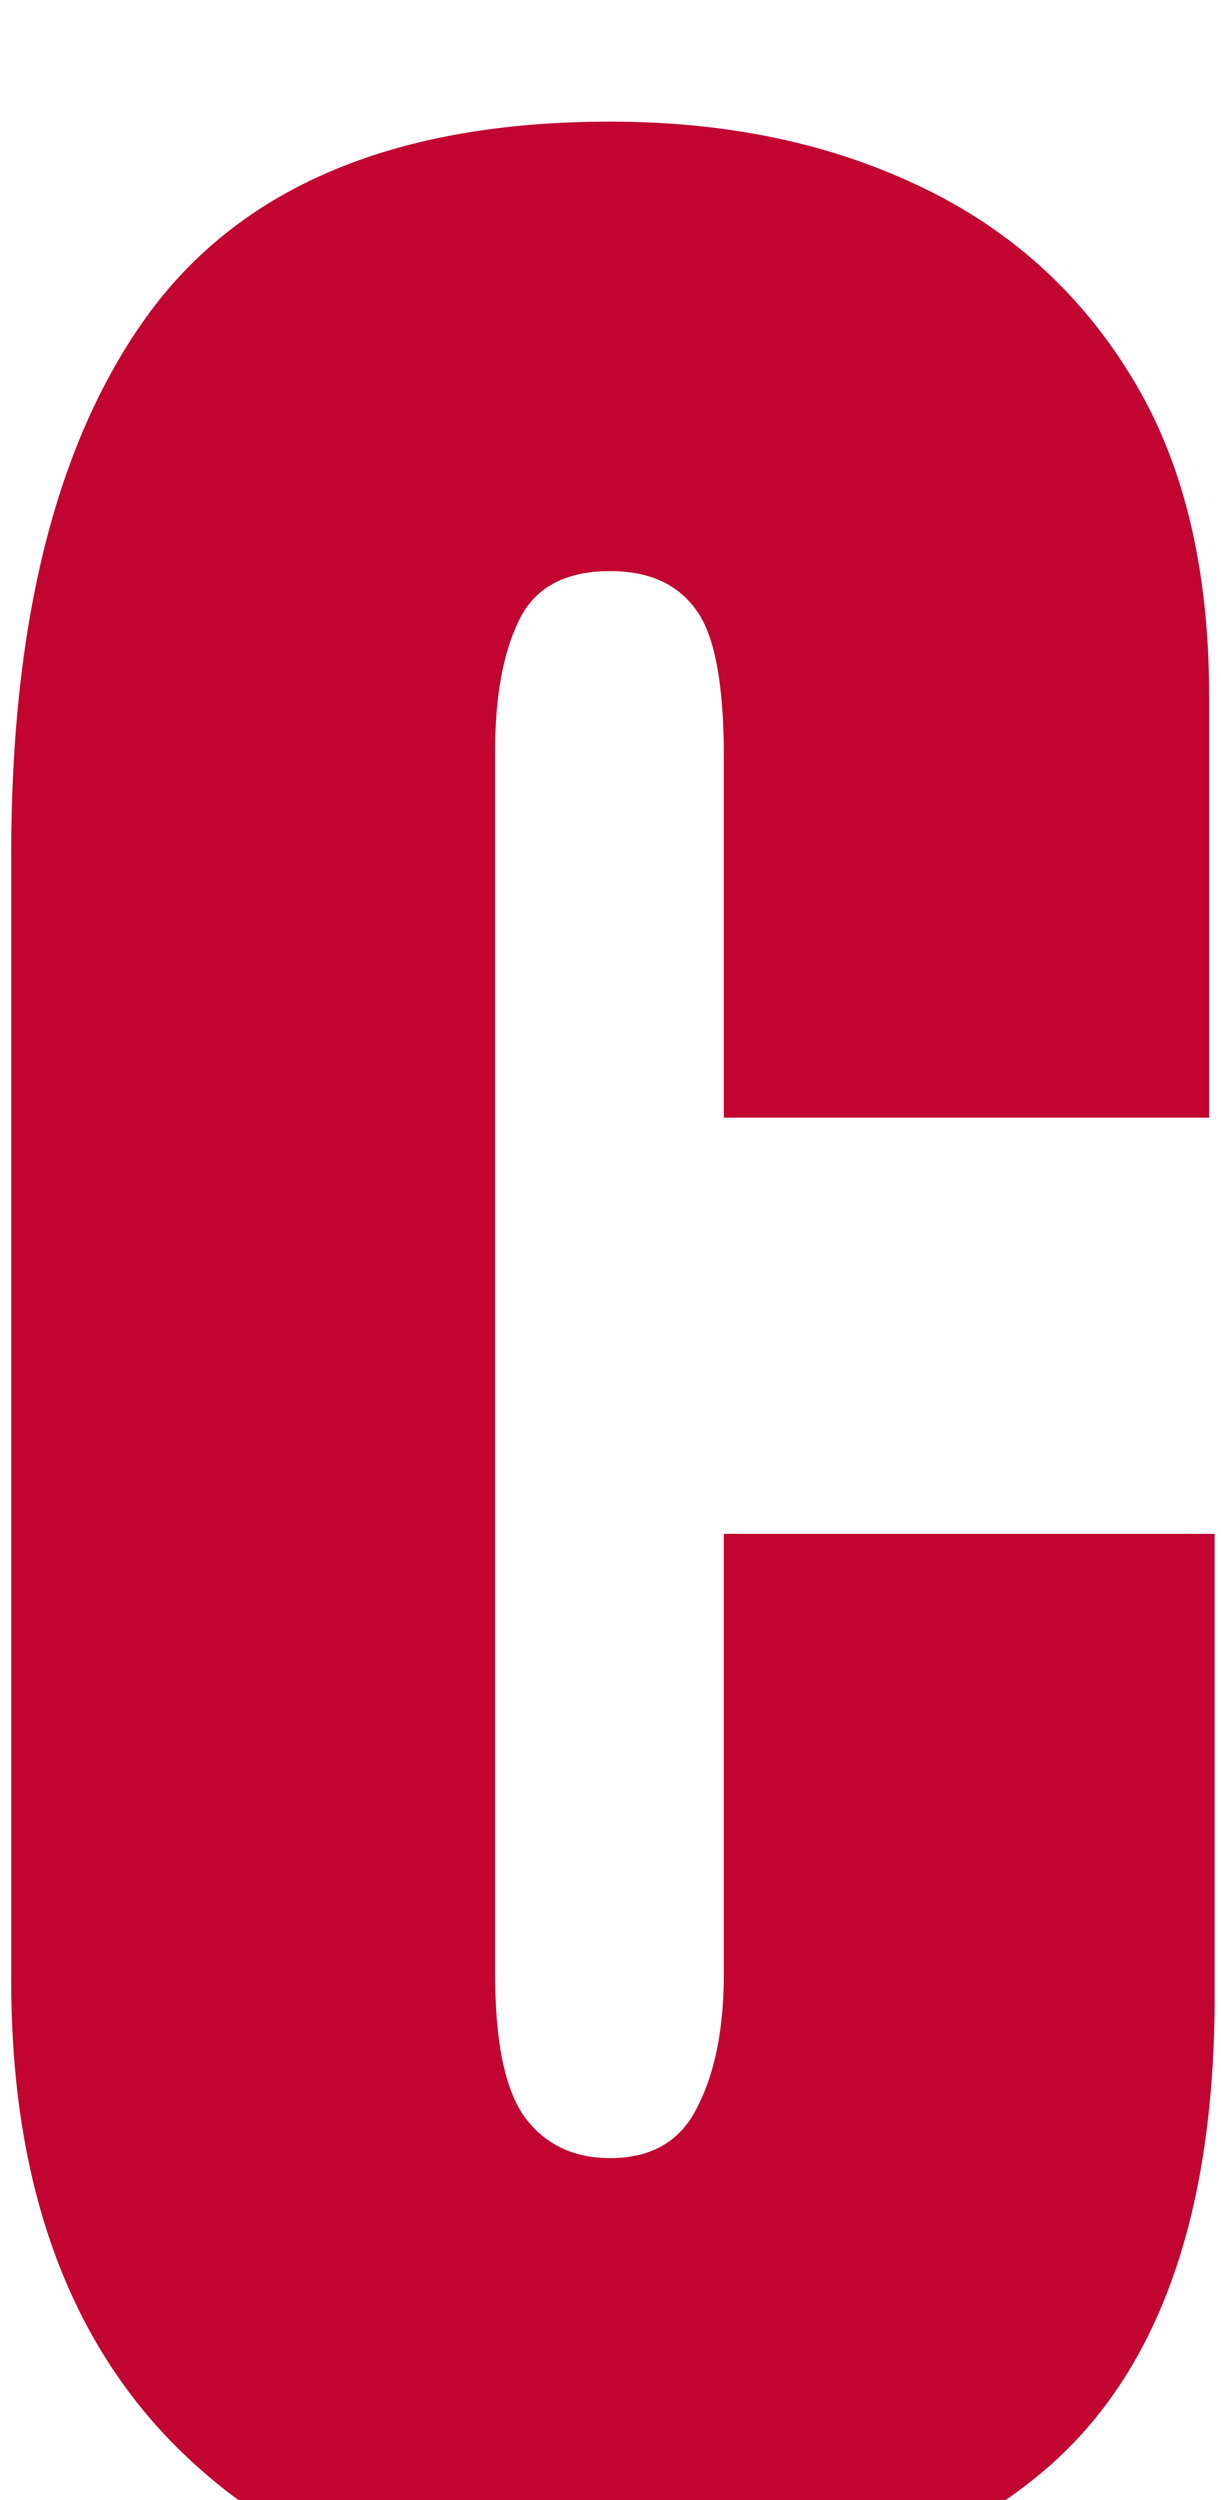 <svg width="43" height="88" viewBox="0 0 43 88" fill="none" xmlns="http://www.w3.org/2000/svg">
<g filter="url(#filter0_i_540_1939)">
<path d="M21.098 87.781C14.88 87.781 9.867 85.844 6.059 81.971C2.283 78.097 0.395 72.677 0.395 65.711V26.062C0.395 17.729 2.038 11.349 5.326 6.922C8.646 2.495 14.034 0.281 21.488 0.281C25.557 0.281 29.171 1.03 32.328 2.527C35.518 4.025 38.025 6.271 39.848 9.266C41.671 12.228 42.582 15.971 42.582 20.496V35.34H25.492V22.645C25.492 20.073 25.167 18.348 24.516 17.469C23.865 16.557 22.855 16.102 21.488 16.102C19.893 16.102 18.819 16.688 18.266 17.859C17.712 18.999 17.436 20.529 17.436 22.449V65.467C17.436 67.843 17.777 69.519 18.461 70.496C19.177 71.473 20.186 71.961 21.488 71.961C22.953 71.961 23.979 71.359 24.564 70.154C25.183 68.95 25.492 67.387 25.492 65.467V49.988H42.777V66.248C42.777 73.8 40.873 79.285 37.065 82.703C33.256 86.088 27.934 87.781 21.098 87.781Z" fill="#C20430"/>
</g>
<defs>
<filter id="filter0_i_540_1939" x="0.395" y="0.281" width="42.383" height="90.5" filterUnits="userSpaceOnUse" color-interpolation-filters="sRGB">
<feFlood flood-opacity="0" result="BackgroundImageFix"/>
<feBlend mode="normal" in="SourceGraphic" in2="BackgroundImageFix" result="shape"/>
<feColorMatrix in="SourceAlpha" type="matrix" values="0 0 0 0 0 0 0 0 0 0 0 0 0 0 0 0 0 0 127 0" result="hardAlpha"/>
<feOffset dy="4"/>
<feGaussianBlur stdDeviation="1.5"/>
<feComposite in2="hardAlpha" operator="arithmetic" k2="-1" k3="1"/>
<feColorMatrix type="matrix" values="0 0 0 0 0.439 0 0 0 0 0.008 0 0 0 0 0.004 0 0 0 1 0"/>
<feBlend mode="normal" in2="shape" result="effect1_innerShadow_540_1939"/>
</filter>
</defs>
</svg>
